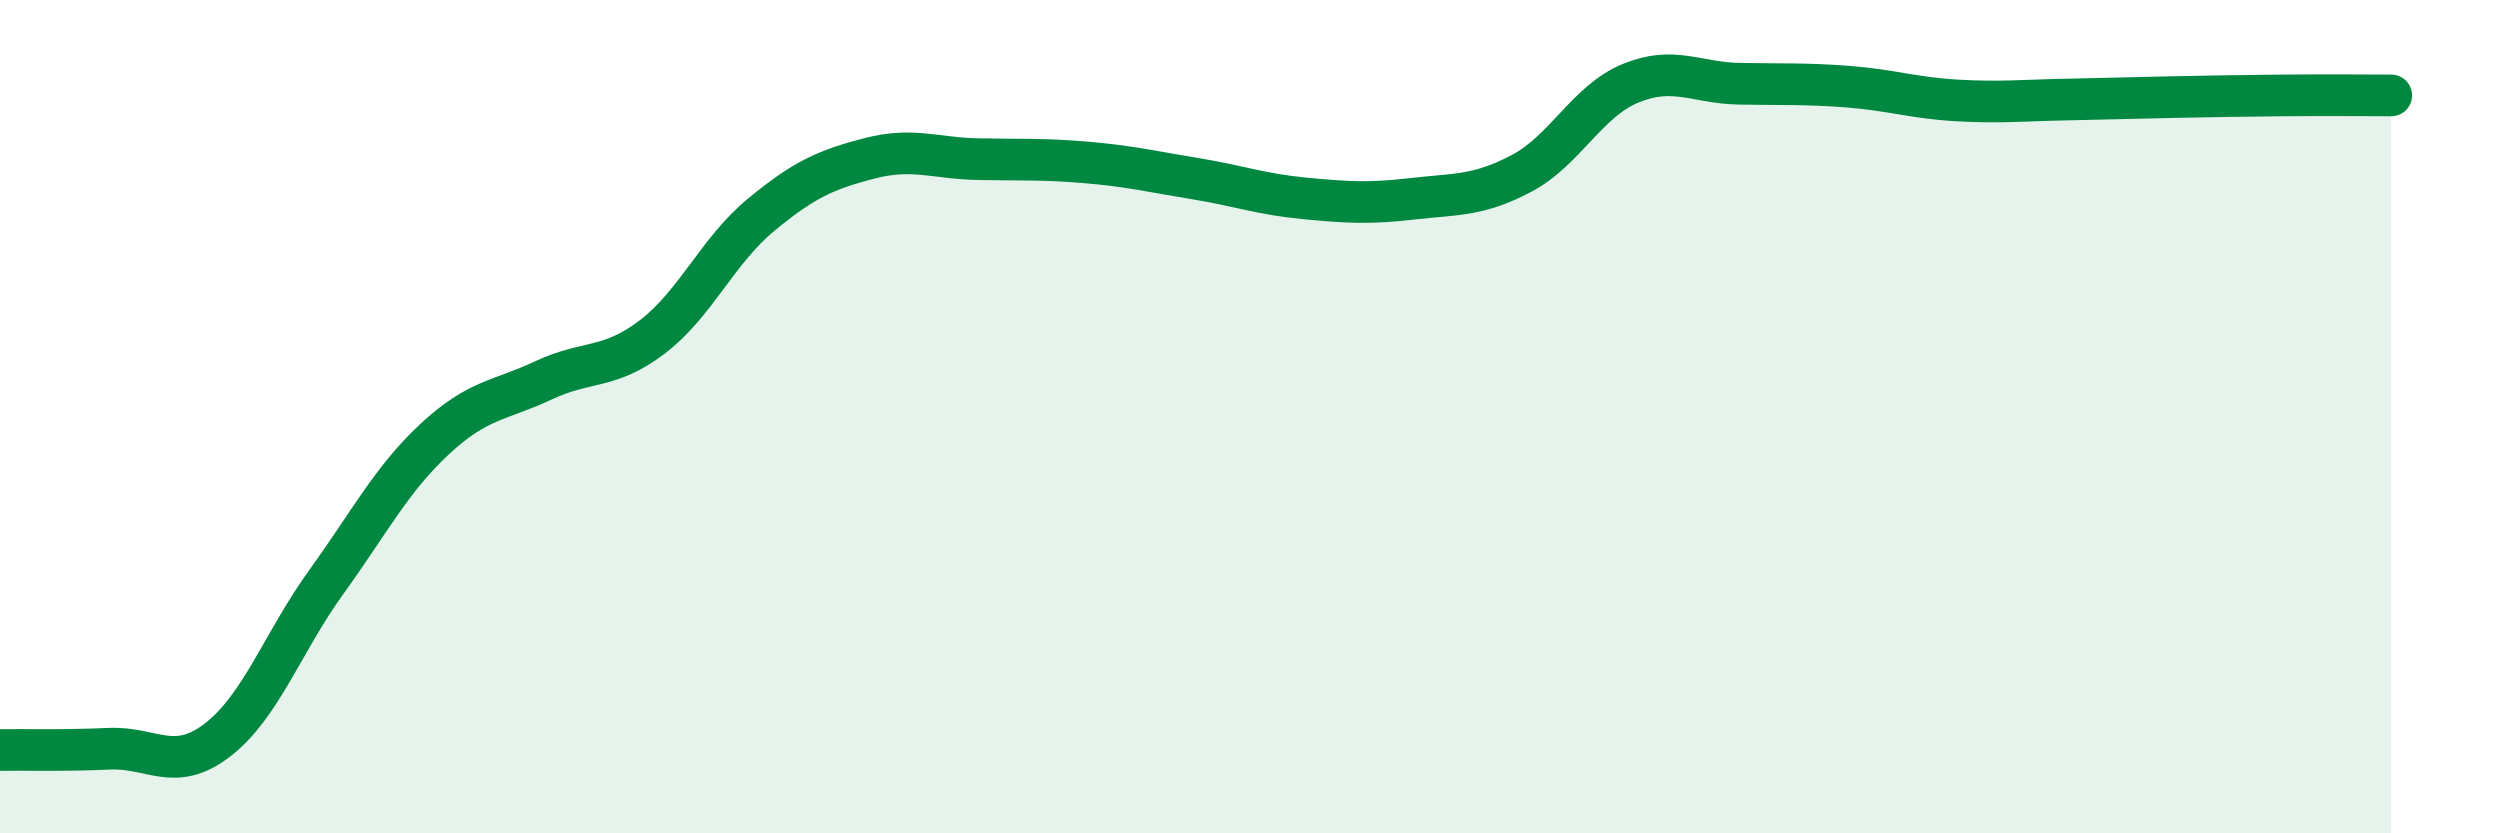 
    <svg width="60" height="20" viewBox="0 0 60 20" xmlns="http://www.w3.org/2000/svg">
      <path
        d="M 0,18 C 0.52,17.99 1.57,18.02 2.61,17.97 C 3.65,17.92 4.18,18.56 5.22,17.76 C 6.26,16.96 6.79,15.41 7.83,13.97 C 8.87,12.53 9.39,11.51 10.43,10.54 C 11.47,9.57 12,9.62 13.04,9.13 C 14.08,8.64 14.61,8.88 15.65,8.09 C 16.69,7.3 17.22,6.02 18.26,5.16 C 19.3,4.3 19.83,4.07 20.87,3.8 C 21.91,3.53 22.44,3.8 23.48,3.82 C 24.52,3.84 25.05,3.81 26.09,3.9 C 27.13,3.99 27.66,4.12 28.7,4.29 C 29.74,4.46 30.26,4.66 31.3,4.76 C 32.34,4.86 32.87,4.89 33.91,4.77 C 34.95,4.65 35.48,4.71 36.52,4.16 C 37.56,3.61 38.09,2.43 39.13,2 C 40.17,1.57 40.7,1.99 41.74,2.01 C 42.78,2.03 43.31,2 44.35,2.08 C 45.39,2.16 45.92,2.35 46.96,2.41 C 48,2.47 48.53,2.41 49.57,2.39 C 50.61,2.37 51.13,2.35 52.17,2.33 C 53.21,2.31 53.74,2.3 54.78,2.29 C 55.82,2.28 56.87,2.29 57.39,2.29L57.39 20L0 20Z"
        fill="#008740"
        opacity="0.1"
        stroke-linecap="round"
        stroke-linejoin="round"
      />
      <path
        d="M 0,18 C 0.52,17.99 1.57,18.02 2.61,17.97 C 3.65,17.92 4.18,18.56 5.22,17.76 C 6.26,16.96 6.79,15.41 7.83,13.97 C 8.87,12.53 9.39,11.51 10.43,10.54 C 11.47,9.57 12,9.62 13.04,9.13 C 14.08,8.64 14.61,8.88 15.65,8.09 C 16.69,7.3 17.22,6.02 18.26,5.16 C 19.3,4.3 19.83,4.07 20.87,3.8 C 21.91,3.53 22.44,3.8 23.48,3.82 C 24.52,3.84 25.05,3.81 26.09,3.9 C 27.13,3.99 27.66,4.12 28.7,4.29 C 29.74,4.46 30.26,4.66 31.3,4.76 C 32.34,4.86 32.87,4.89 33.91,4.77 C 34.95,4.65 35.48,4.71 36.52,4.16 C 37.56,3.61 38.09,2.43 39.13,2 C 40.17,1.57 40.7,1.99 41.74,2.01 C 42.78,2.03 43.31,2 44.35,2.08 C 45.39,2.16 45.92,2.35 46.96,2.41 C 48,2.47 48.53,2.41 49.57,2.39 C 50.61,2.37 51.13,2.35 52.17,2.33 C 53.21,2.31 53.74,2.3 54.78,2.29 C 55.82,2.28 56.87,2.29 57.39,2.29"
        stroke="#008740"
        stroke-width="1"
        fill="none"
        stroke-linecap="round"
        stroke-linejoin="round"
      />
    </svg>
  